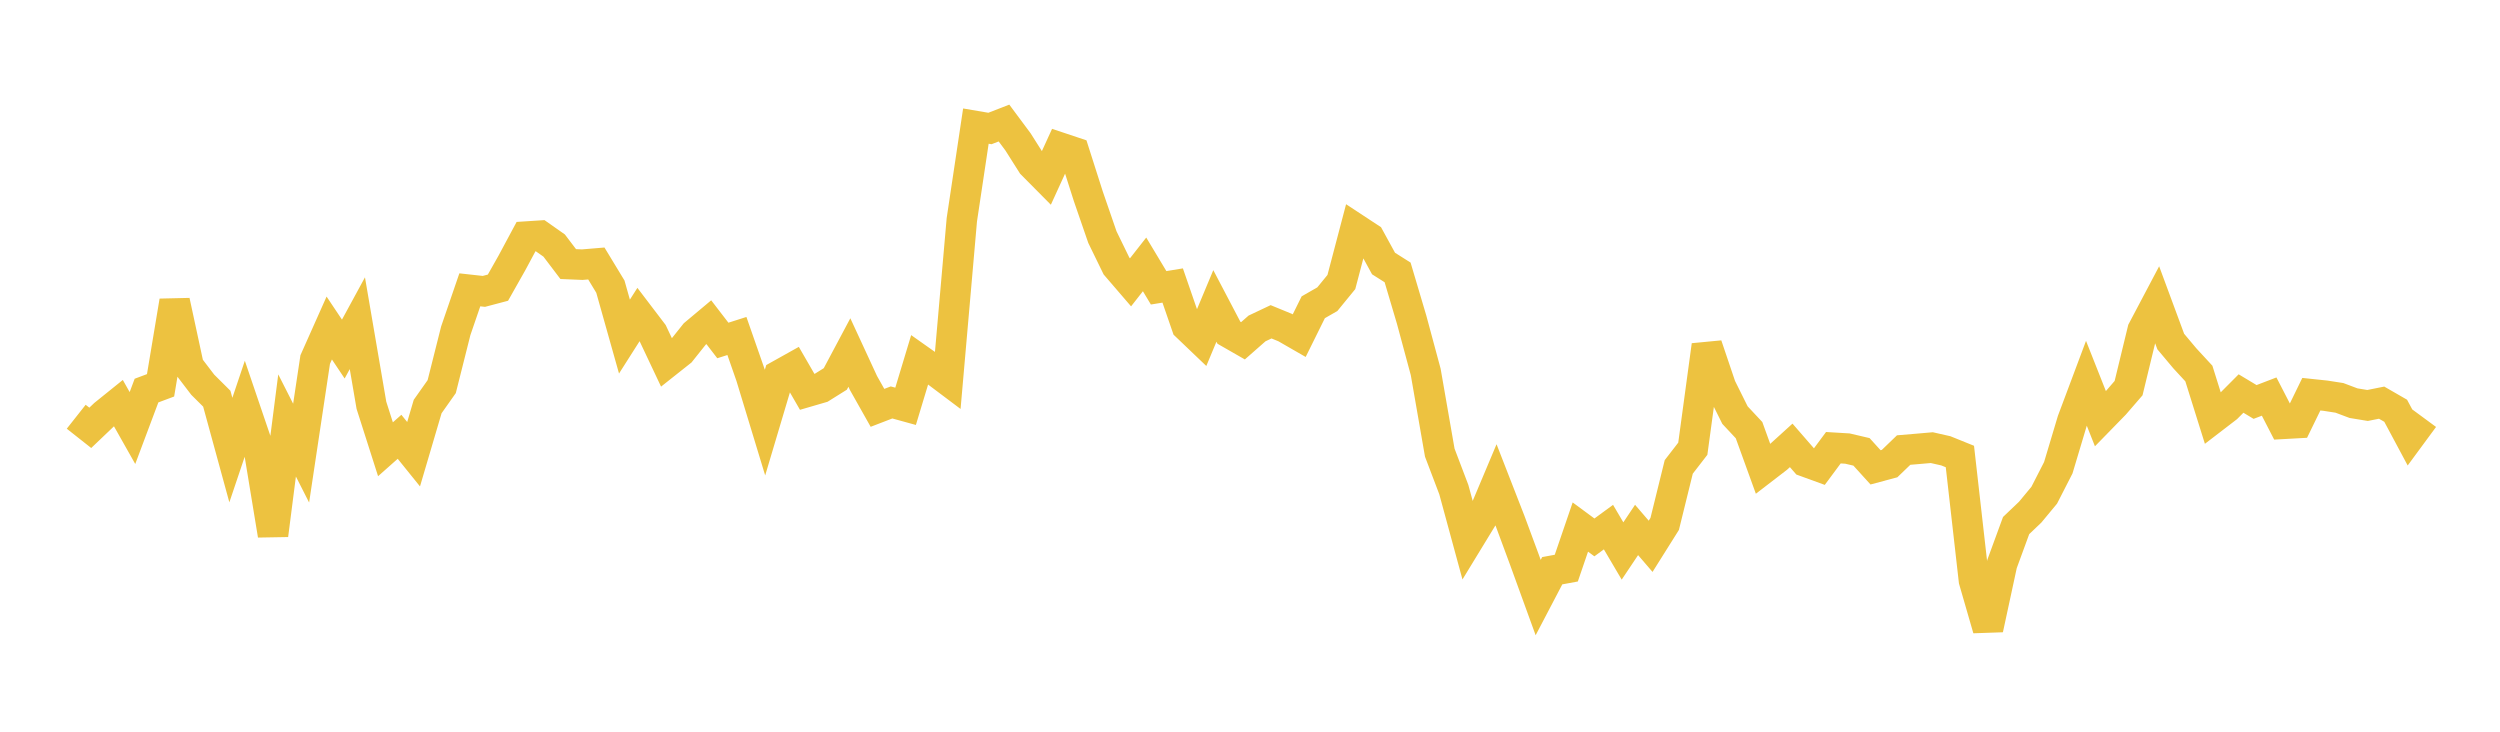 <svg width="164" height="48" xmlns="http://www.w3.org/2000/svg" xmlns:xlink="http://www.w3.org/1999/xlink"><path fill="none" stroke="rgb(237,194,64)" stroke-width="2" d="M5,27.338L5.922,28.066L6.844,27.187L7.766,26.444L8.689,28.079L9.611,25.622L10.533,25.277L11.455,19.752L12.377,24.029L13.299,25.237L14.222,26.155L15.144,29.525L16.066,26.786L16.988,29.498L17.91,35.103L18.832,27.909L19.754,29.725L20.677,23.586L21.599,21.518L22.521,22.898L23.443,21.203L24.365,26.585L25.287,29.472L26.21,28.653L27.132,29.796L28.054,26.669L28.976,25.363L29.898,21.699L30.82,19.013L31.743,19.115L32.665,18.871L33.587,17.239L34.509,15.52L35.431,15.46L36.353,16.108L37.275,17.323L38.198,17.362L39.12,17.285L40.042,18.805L40.964,22.08L41.886,20.631L42.808,21.842L43.731,23.796L44.653,23.065L45.575,21.908L46.497,21.136L47.419,22.335L48.341,22.041L49.263,24.683L50.186,27.718L51.108,24.623L52.03,24.108L52.952,25.704L53.874,25.435L54.796,24.859L55.719,23.125L56.641,25.119L57.563,26.755L58.485,26.4L59.407,26.654L60.329,23.601L61.251,24.252L62.174,24.946L63.096,14.417L64.018,8.272L64.94,8.429L65.862,8.071L66.784,9.311L67.707,10.77L68.629,11.7L69.551,9.685L70.473,9.993L71.395,12.882L72.317,15.555L73.24,17.449L74.162,18.521L75.084,17.344L76.006,18.88L76.928,18.729L77.85,21.399L78.772,22.28L79.695,20.07L80.617,21.828L81.539,22.356L82.461,21.546L83.383,21.11L84.305,21.488L85.228,22.019L86.15,20.156L87.072,19.628L87.994,18.501L88.916,14.997L89.838,15.603L90.76,17.287L91.683,17.871L92.605,20.979L93.527,24.4L94.449,29.693L95.371,32.12L96.293,35.509L97.216,33.996L98.138,31.805L99.06,34.172L99.982,36.662L100.904,39.2L101.826,37.44L102.749,37.269L103.671,34.574L104.593,35.254L105.515,34.578L106.437,36.144L107.359,34.765L108.281,35.838L109.204,34.369L110.126,30.629L111.048,29.437L111.97,22.648L112.892,25.374L113.814,27.23L114.737,28.217L115.659,30.763L116.581,30.054L117.503,29.217L118.425,30.278L119.347,30.614L120.269,29.37L121.192,29.426L122.114,29.642L123.036,30.658L123.958,30.411L124.88,29.523L125.802,29.446L126.725,29.365L127.647,29.574L128.569,29.947L129.491,38.078L130.413,41.266L131.335,36.992L132.257,34.477L133.18,33.597L134.102,32.485L135.024,30.683L135.946,27.602L136.868,25.142L137.79,27.473L138.713,26.527L139.635,25.461L140.557,21.66L141.479,19.914L142.401,22.405L143.323,23.504L144.246,24.504L145.168,27.449L146.09,26.741L147.012,25.815L147.934,26.369L148.856,26.015L149.778,27.804L150.701,27.753L151.623,25.86L152.545,25.957L153.467,26.1L154.389,26.447L155.311,26.599L156.234,26.414L157.156,26.945L158.078,28.667L159,27.415"></path></svg>